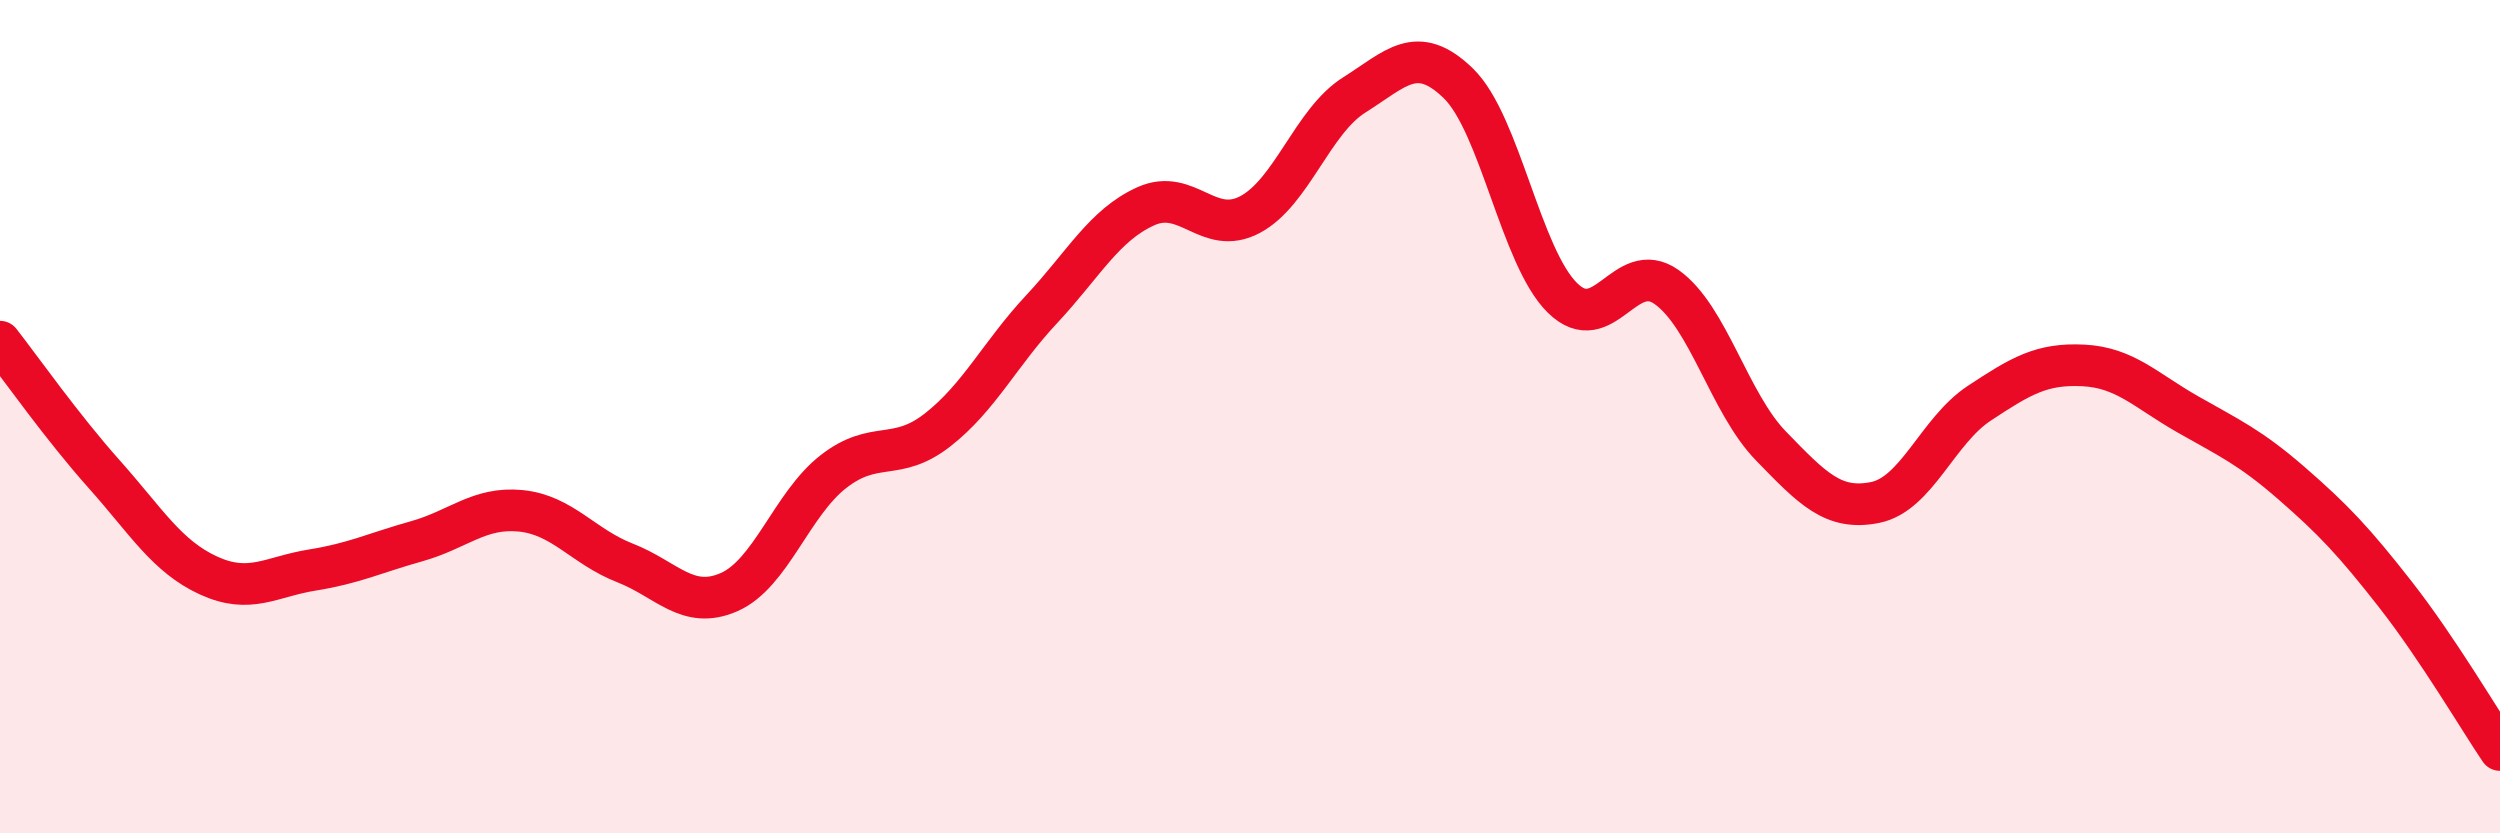 
    <svg width="60" height="20" viewBox="0 0 60 20" xmlns="http://www.w3.org/2000/svg">
      <path
        d="M 0,8.2 C 0.5,8.84 1.5,10.26 2.5,11.38 C 3.5,12.5 4,13.35 5,13.81 C 6,14.27 6.5,13.84 7.5,13.68 C 8.5,13.52 9,13.27 10,12.99 C 11,12.71 11.5,12.16 12.5,12.26 C 13.5,12.36 14,13.12 15,13.51 C 16,13.9 16.5,14.65 17.5,14.21 C 18.5,13.77 19,12.1 20,11.32 C 21,10.54 21.5,11.1 22.5,10.32 C 23.5,9.54 24,8.49 25,7.42 C 26,6.35 26.5,5.4 27.5,4.95 C 28.5,4.5 29,5.68 30,5.15 C 31,4.62 31.5,2.91 32.5,2.28 C 33.5,1.65 34,1.03 35,2 C 36,2.97 36.5,6.17 37.5,7.15 C 38.5,8.13 39,6.18 40,6.89 C 41,7.6 41.5,9.67 42.5,10.7 C 43.5,11.73 44,12.26 45,12.06 C 46,11.86 46.5,10.34 47.5,9.68 C 48.5,9.02 49,8.72 50,8.77 C 51,8.82 51.5,9.37 52.5,9.94 C 53.5,10.51 54,10.73 55,11.6 C 56,12.47 56.5,13 57.5,14.28 C 58.5,15.56 59.5,17.26 60,18L60 20L0 20Z"
        fill="#EB0A25"
        opacity="0.1"
        stroke-linecap="round"
        stroke-linejoin="round"
      />
      <path
        d="M 0,8.2 C 0.5,8.84 1.5,10.26 2.5,11.38 C 3.5,12.5 4,13.35 5,13.81 C 6,14.27 6.5,13.84 7.5,13.68 C 8.5,13.52 9,13.27 10,12.99 C 11,12.71 11.5,12.16 12.5,12.26 C 13.5,12.36 14,13.12 15,13.51 C 16,13.9 16.5,14.65 17.5,14.21 C 18.5,13.77 19,12.1 20,11.32 C 21,10.54 21.5,11.1 22.5,10.32 C 23.5,9.54 24,8.49 25,7.42 C 26,6.35 26.5,5.4 27.5,4.95 C 28.5,4.5 29,5.68 30,5.15 C 31,4.62 31.5,2.91 32.5,2.28 C 33.5,1.65 34,1.03 35,2 C 36,2.97 36.5,6.17 37.5,7.15 C 38.5,8.13 39,6.18 40,6.89 C 41,7.6 41.5,9.67 42.5,10.7 C 43.5,11.73 44,12.26 45,12.06 C 46,11.86 46.5,10.34 47.5,9.68 C 48.5,9.02 49,8.72 50,8.77 C 51,8.82 51.5,9.37 52.5,9.94 C 53.5,10.51 54,10.73 55,11.6 C 56,12.47 56.5,13 57.5,14.28 C 58.5,15.56 59.5,17.26 60,18"
        stroke="#EB0A25"
        stroke-width="1"
        fill="none"
        stroke-linecap="round"
        stroke-linejoin="round"
      />
    </svg>
  